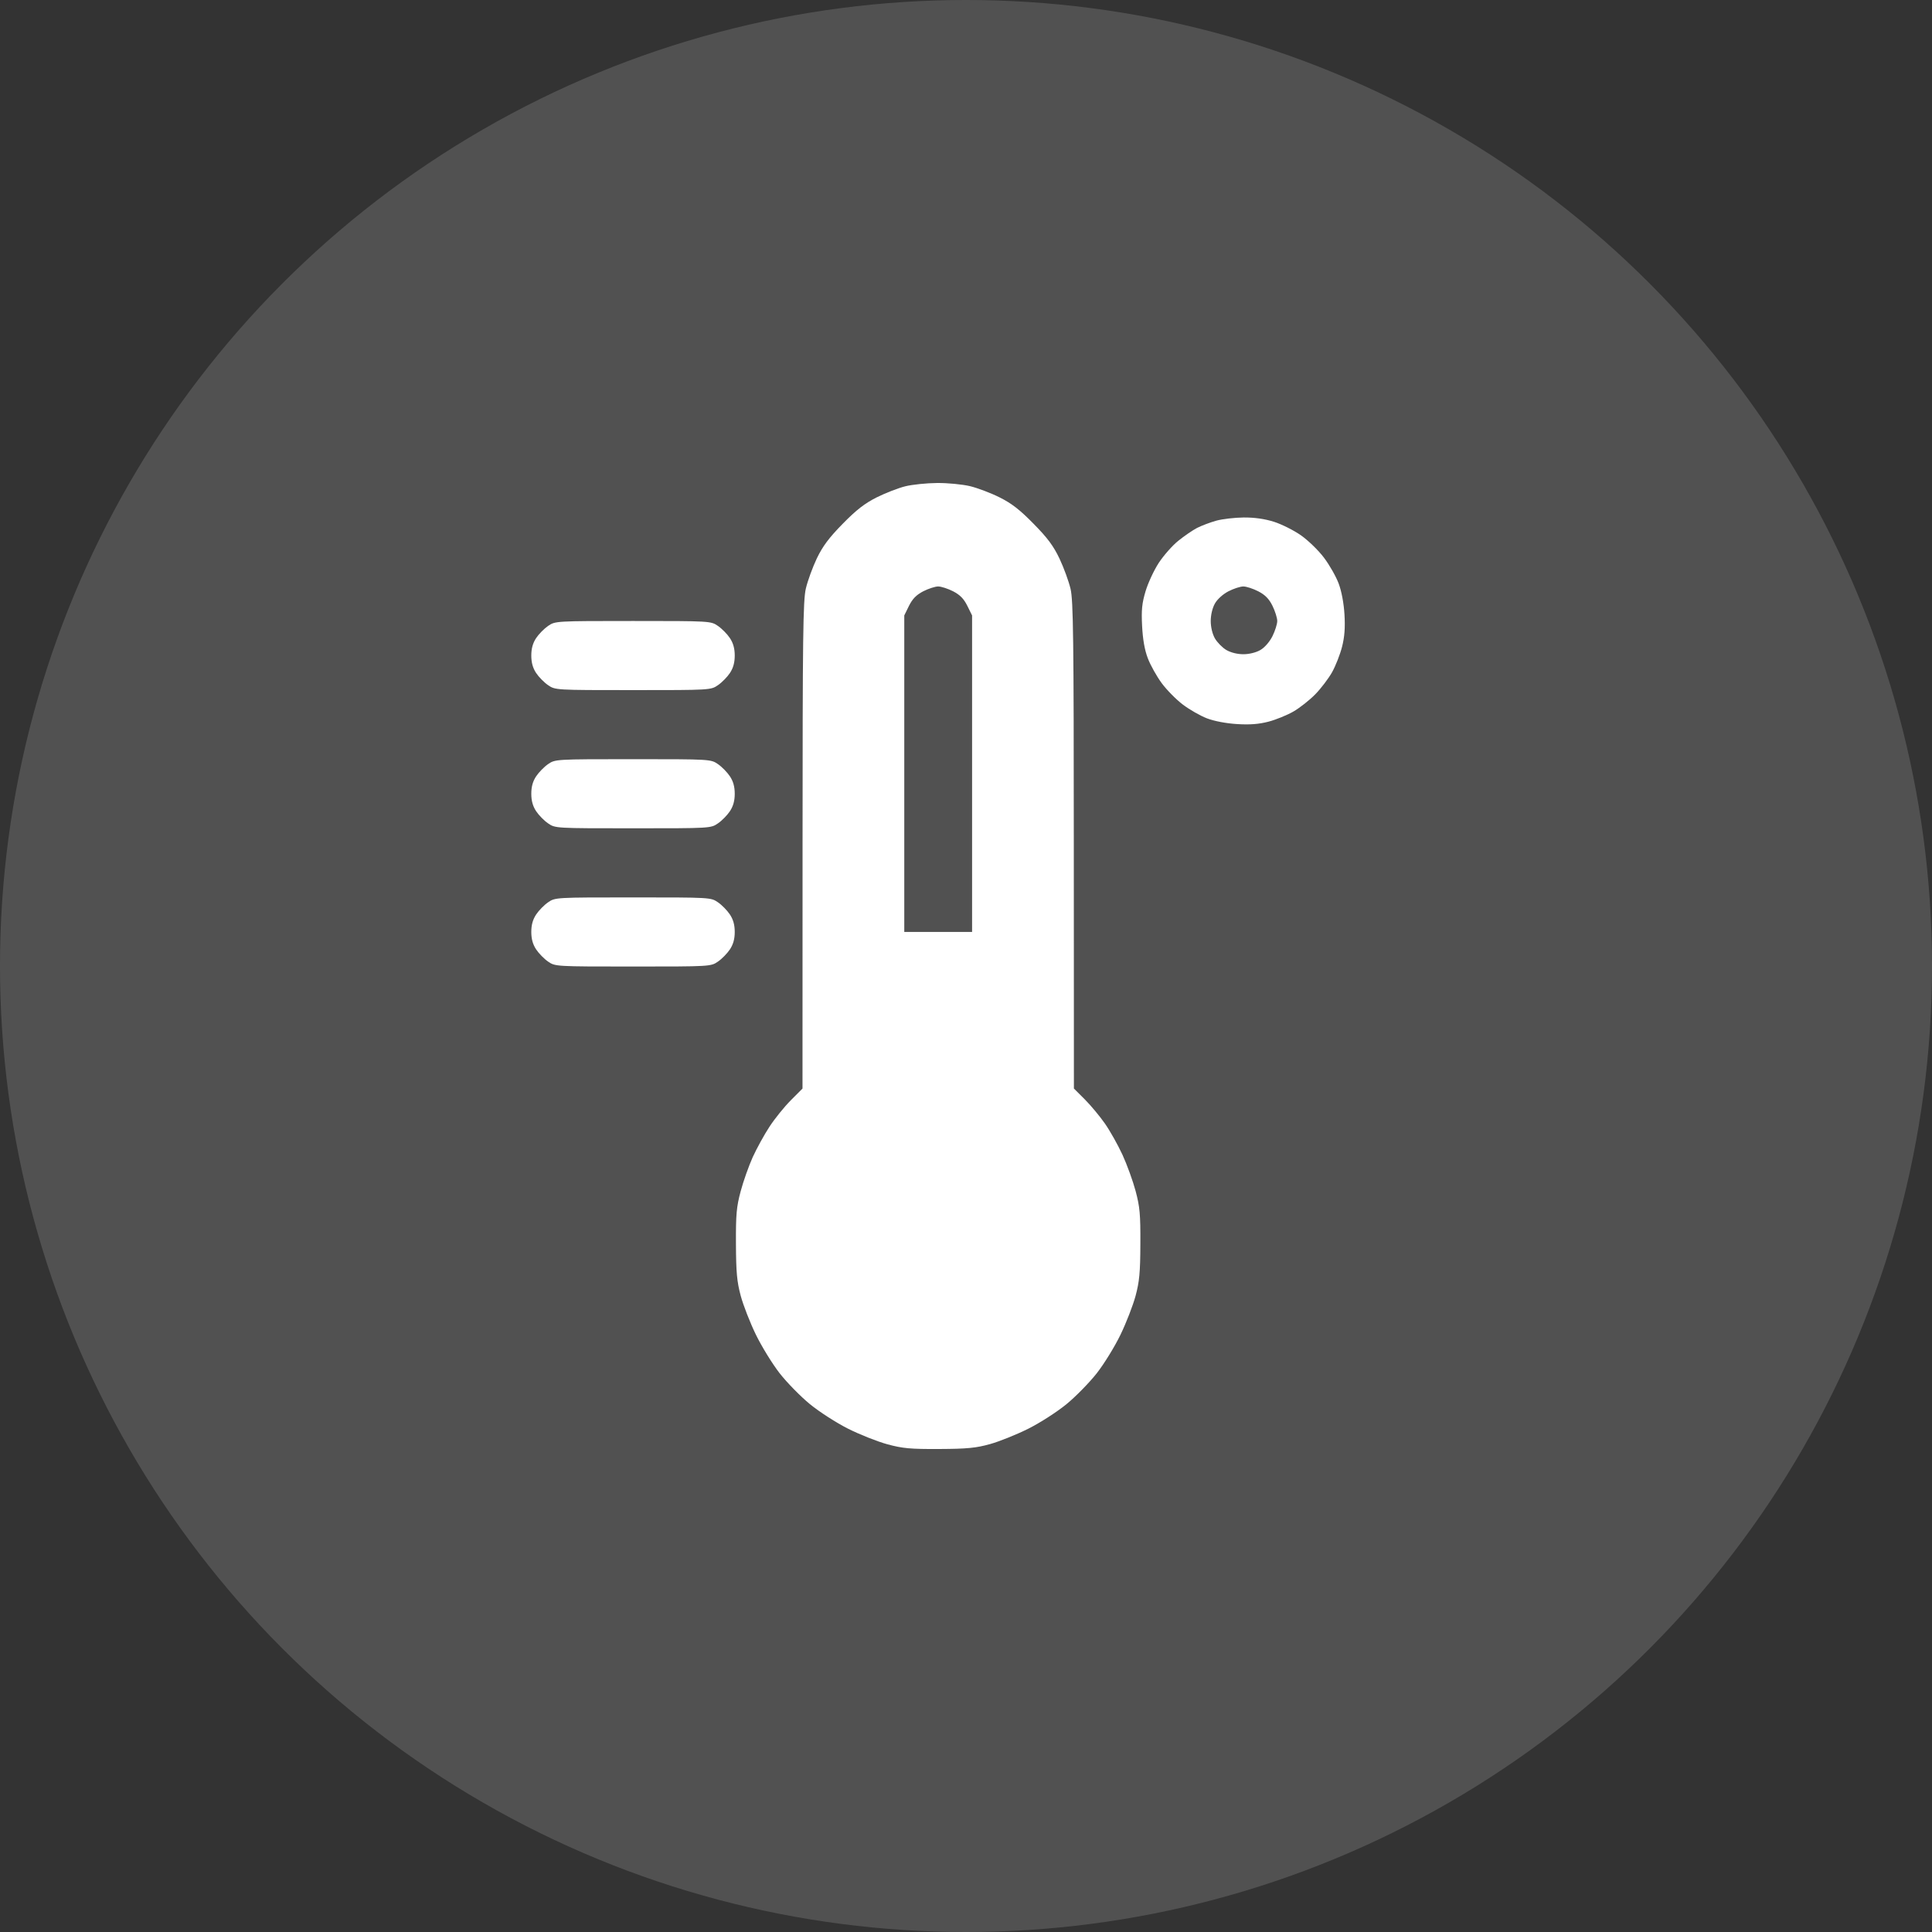 <?xml version="1.0" encoding="UTF-8"?> <svg xmlns="http://www.w3.org/2000/svg" width="40" height="40" viewBox="0 0 40 40" fill="none"><rect x="0" y="0" width="40" height="40" fill="#333333" stroke="none"/><circle cx="20" cy="20" r="20" fill="white" fill-opacity="0.15"></circle><path fill-rule="evenodd" clip-rule="evenodd" d="M18.744 10.068C18.6 10.103 18.333 10.207 18.152 10.297C17.903 10.422 17.731 10.555 17.448 10.844C17.164 11.133 17.034 11.307 16.912 11.56C16.824 11.745 16.721 12.027 16.684 12.186C16.626 12.438 16.617 13.155 16.616 17.507L16.615 22.537L16.371 22.782C16.236 22.918 16.038 23.163 15.931 23.328C15.823 23.492 15.668 23.775 15.585 23.956C15.503 24.138 15.39 24.456 15.335 24.663C15.248 24.987 15.234 25.141 15.237 25.756C15.24 26.345 15.257 26.534 15.336 26.829C15.389 27.025 15.53 27.387 15.65 27.633C15.77 27.879 15.991 28.238 16.141 28.431C16.292 28.624 16.574 28.912 16.768 29.071C16.962 29.23 17.318 29.459 17.559 29.58C17.8 29.701 18.166 29.846 18.371 29.902C18.688 29.988 18.849 30.003 19.446 30C20.026 29.997 20.209 29.979 20.499 29.898C20.692 29.844 21.047 29.701 21.288 29.581C21.533 29.458 21.883 29.233 22.08 29.072C22.274 28.913 22.556 28.624 22.708 28.431C22.859 28.238 23.08 27.879 23.199 27.633C23.318 27.387 23.458 27.025 23.511 26.829C23.59 26.533 23.608 26.346 23.61 25.756C23.613 25.14 23.599 24.988 23.512 24.66C23.456 24.451 23.333 24.112 23.239 23.907C23.144 23.702 22.98 23.41 22.874 23.259C22.768 23.108 22.581 22.883 22.458 22.76L22.234 22.537L22.232 17.507C22.231 13.211 22.221 12.436 22.165 12.194C22.129 12.039 22.026 11.757 21.937 11.568C21.811 11.303 21.689 11.138 21.399 10.844C21.116 10.555 20.945 10.422 20.696 10.298C20.515 10.207 20.239 10.103 20.082 10.065C19.925 10.028 19.619 9.998 19.402 10C19.185 10.002 18.889 10.032 18.744 10.068ZM25.182 10.78C25.056 10.815 24.877 10.883 24.784 10.93C24.692 10.978 24.517 11.098 24.396 11.196C24.274 11.293 24.093 11.499 23.992 11.652C23.892 11.805 23.769 12.069 23.718 12.24C23.643 12.49 23.629 12.628 23.646 12.96C23.66 13.236 23.698 13.456 23.764 13.628C23.817 13.769 23.947 14.001 24.051 14.143C24.156 14.285 24.353 14.485 24.49 14.588C24.626 14.691 24.85 14.819 24.987 14.872C25.139 14.93 25.384 14.977 25.61 14.991C25.876 15.008 26.064 14.993 26.264 14.941C26.419 14.9 26.652 14.805 26.783 14.729C26.913 14.653 27.115 14.494 27.231 14.375C27.348 14.256 27.504 14.05 27.579 13.918C27.653 13.785 27.746 13.548 27.786 13.39C27.838 13.185 27.852 12.994 27.836 12.723C27.822 12.489 27.776 12.243 27.716 12.083C27.663 11.939 27.526 11.698 27.412 11.547C27.298 11.395 27.082 11.186 26.933 11.082C26.784 10.978 26.532 10.852 26.373 10.802C26.182 10.742 25.969 10.712 25.748 10.714C25.563 10.716 25.309 10.745 25.182 10.78ZM19.733 12.242C19.876 12.316 19.955 12.397 20.027 12.542L20.126 12.742V16.018V19.295H19.424H18.722V16.018V12.742L18.82 12.542C18.893 12.397 18.972 12.316 19.115 12.242C19.223 12.187 19.362 12.142 19.424 12.142C19.486 12.142 19.625 12.187 19.733 12.242ZM26.05 12.242C26.193 12.316 26.273 12.397 26.345 12.542C26.399 12.652 26.444 12.794 26.444 12.857C26.444 12.92 26.399 13.062 26.345 13.171C26.287 13.287 26.184 13.406 26.096 13.457C26.006 13.51 25.864 13.545 25.742 13.545C25.617 13.545 25.479 13.51 25.389 13.457C25.307 13.408 25.201 13.3 25.153 13.217C25.101 13.125 25.067 12.984 25.067 12.857C25.067 12.732 25.101 12.588 25.153 12.496C25.203 12.406 25.32 12.301 25.434 12.242C25.541 12.187 25.679 12.142 25.742 12.142C25.804 12.142 25.943 12.187 26.05 12.242ZM11.348 12.959C11.266 13.015 11.155 13.128 11.1 13.211C11.031 13.315 11 13.428 11 13.572C11 13.717 11.031 13.83 11.1 13.934C11.155 14.017 11.266 14.13 11.348 14.186C11.495 14.287 11.504 14.288 13.106 14.288C14.708 14.288 14.717 14.287 14.864 14.186C14.946 14.13 15.057 14.017 15.112 13.934C15.181 13.83 15.212 13.717 15.212 13.572C15.212 13.428 15.181 13.315 15.112 13.211C15.057 13.128 14.946 13.015 14.864 12.959C14.717 12.858 14.708 12.857 13.106 12.857C11.504 12.857 11.495 12.858 11.348 12.959ZM11.348 15.82C11.266 15.876 11.155 15.99 11.1 16.073C11.031 16.176 11 16.289 11 16.434C11 16.578 11.031 16.691 11.1 16.795C11.155 16.878 11.266 16.992 11.348 17.047C11.495 17.149 11.504 17.149 13.106 17.149C14.708 17.149 14.717 17.149 14.864 17.047C14.946 16.992 15.057 16.878 15.112 16.795C15.181 16.691 15.212 16.578 15.212 16.434C15.212 16.289 15.181 16.176 15.112 16.073C15.057 15.99 14.946 15.876 14.864 15.82C14.717 15.719 14.708 15.718 13.106 15.718C11.504 15.718 11.495 15.719 11.348 15.82ZM11.348 18.681C11.266 18.737 11.155 18.851 11.1 18.934C11.031 19.038 11 19.15 11 19.295C11 19.44 11.031 19.552 11.1 19.656C11.155 19.739 11.266 19.853 11.348 19.909C11.495 20.01 11.504 20.011 13.106 20.011C14.708 20.011 14.717 20.01 14.864 19.909C14.946 19.853 15.057 19.739 15.112 19.656C15.181 19.552 15.212 19.44 15.212 19.295C15.212 19.15 15.181 19.038 15.112 18.934C15.057 18.851 14.946 18.737 14.864 18.681C14.717 18.58 14.708 18.58 13.106 18.58C11.504 18.58 11.495 18.58 11.348 18.681Z" fill="white"></path></svg> 